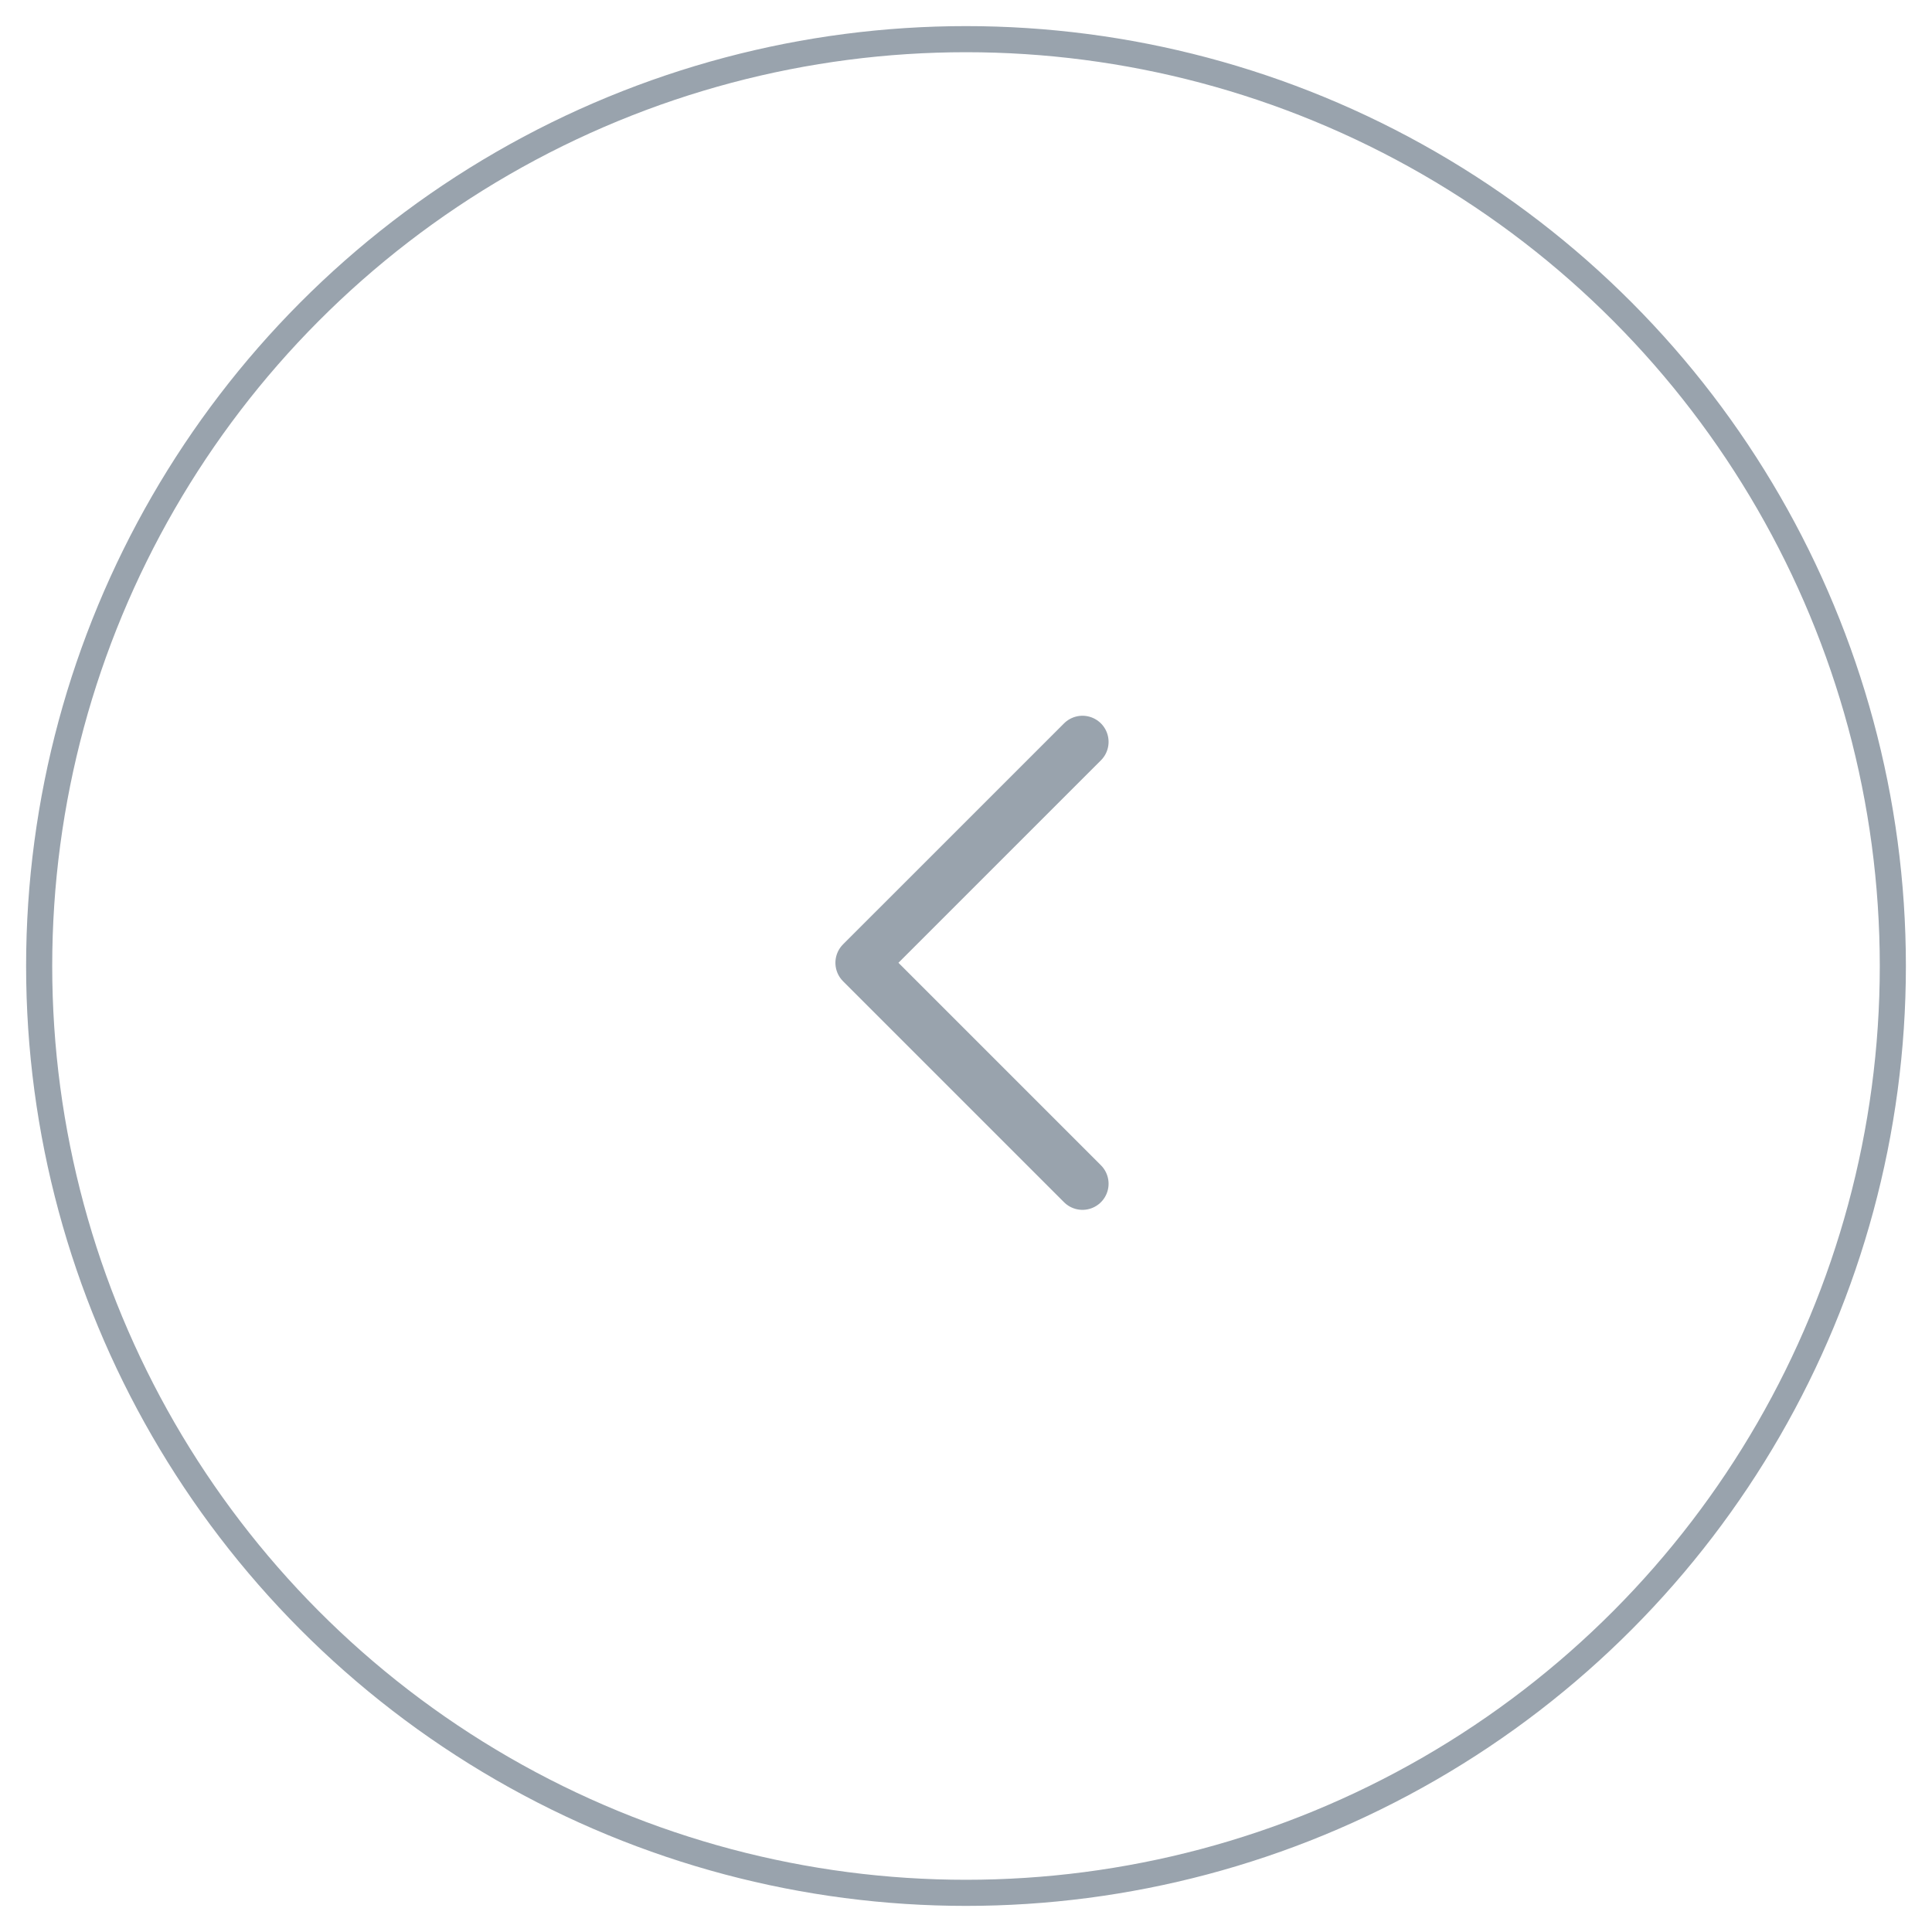 <?xml version="1.0" encoding="UTF-8" standalone="no"?><svg width='74' height='74' viewBox='0 0 74 74' fill='none' xmlns='http://www.w3.org/2000/svg'>
<g filter='url(#filter0_f_30_1059)'>
<circle cx='37' cy='37' r='35.5' stroke='#99A3AD'/>
</g>
<path d='M41.461 45.34L32.998 36.877L41.461 28.415' stroke='#99A3AD' stroke-width='2' stroke-miterlimit='10' stroke-linecap='round' stroke-linejoin='round'/>
<defs>
<filter id='filter0_f_30_1059' x='0' y='0' width='74' height='74' filterUnits='userSpaceOnUse' color-interpolation-filters='sRGB'>
<feFlood flood-opacity='0' result='BackgroundImageFix'/>
<feBlend mode='normal' in='SourceGraphic' in2='BackgroundImageFix' result='shape'/>
<feGaussianBlur stdDeviation='0.5' result='effect1_foregroundBlur_30_1059'/>
</filter>
</defs>
</svg>
